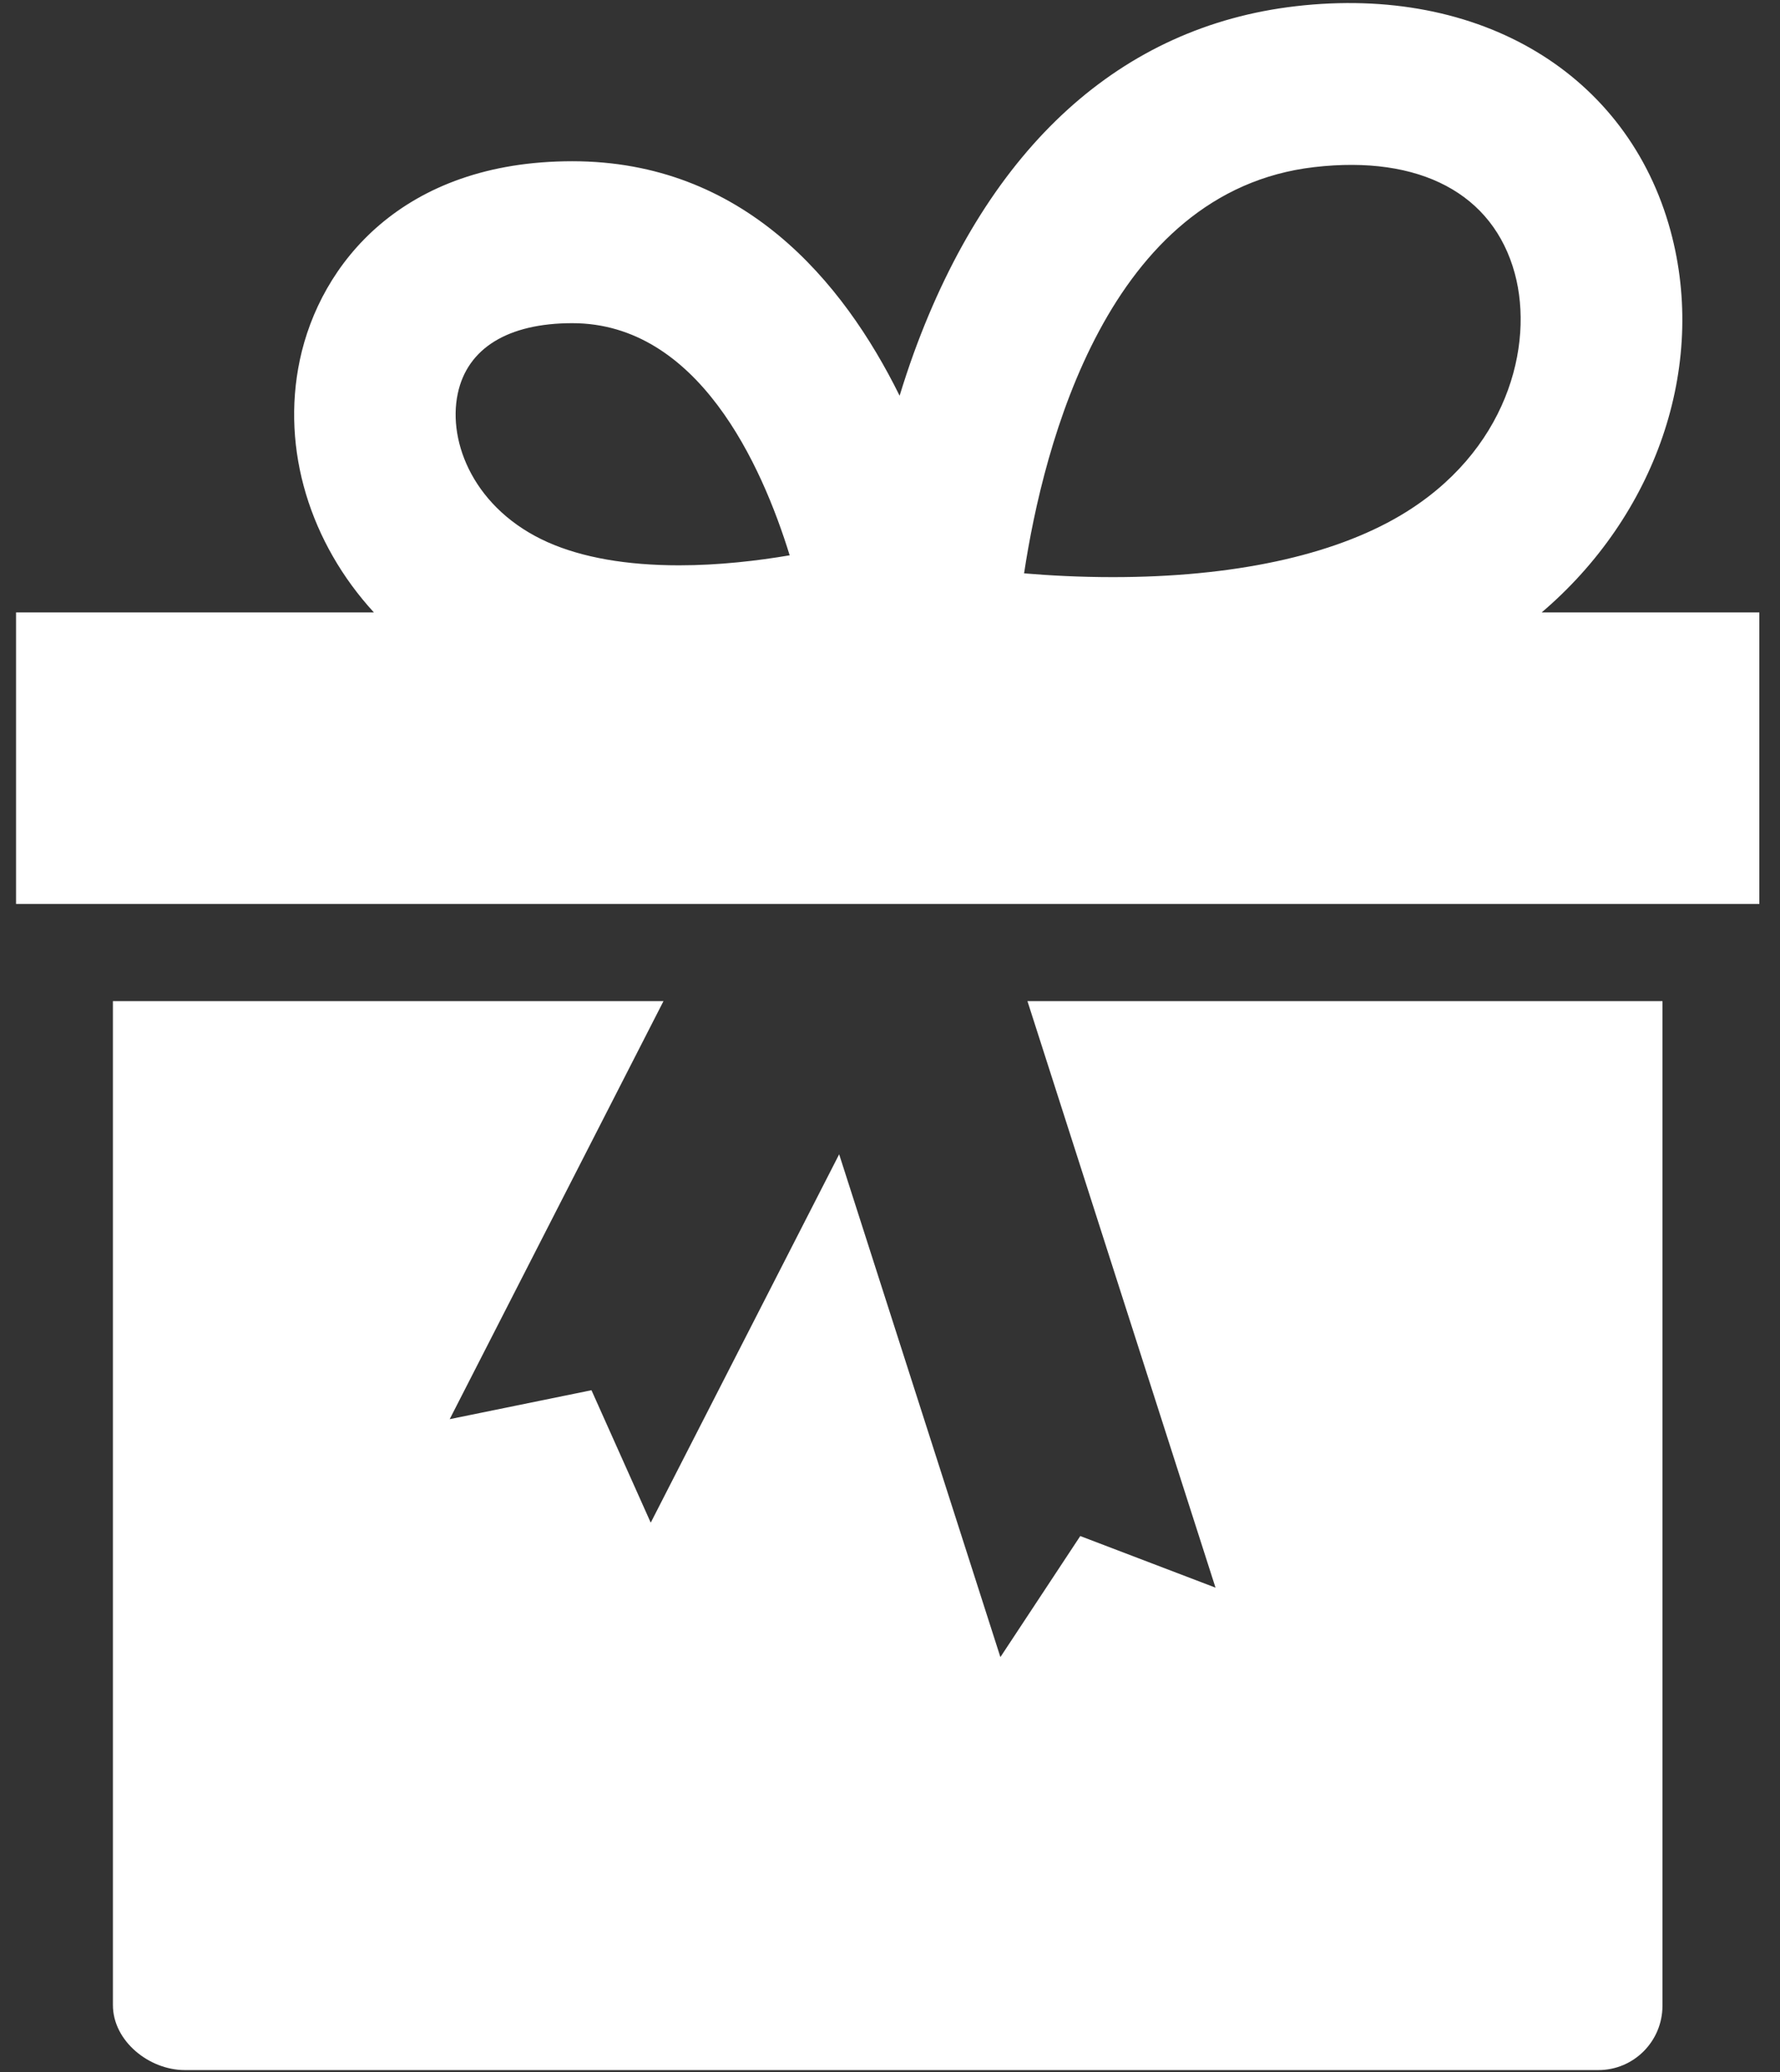 <?xml version="1.0" encoding="UTF-8"?>
<svg width="55px" height="64px" viewBox="0 0 55 64" version="1.1" xmlns="http://www.w3.org/2000/svg" xmlns:xlink="http://www.w3.org/1999/xlink">
    <rect x="0" y="0" width="55" height="64" fill="#333333" stroke="none"/>
    <!-- Generator: Sketch 45.2 (43514) - http://www.bohemiancoding.com/sketch -->
    <title>icon-present-white</title>
    <desc>Created with Sketch.</desc>
    <defs></defs>
    <g id="Symbols" stroke="none" stroke-width="1" fill="none" fill-rule="evenodd">
        <g id="How-it-works" transform="translate(-283, -134)" fill-rule="nonzero" fill="#FFFFFF">
            <g id="icon-present-white" transform="translate(283, 134)">
                <path d="M37.558,49.038 L33.379,47.444 L30.911,51.183 L25.929,35.653 L20.107,47.031 L18.276,42.94 L13.895,43.834 L20.501,30.922 L3.489,30.922 L3.489,61.93 C3.489,63.04 4.605,63.939 5.711,63.939 L49.388,63.939 C50.481,63.939 51.368,63.05 51.368,61.953 L51.368,30.922 L31.747,30.922 L37.558,49.038 Z" id="Fill-1"></path>
                <path d="M43.267,15.924 C41.163,17.168 38.091,17.826 34.381,17.826 C33.36,17.826 32.424,17.775 31.643,17.709 C32.245,13.733 34.238,5.9 40.606,5.162 C43.879,4.782 46.136,5.987 46.805,8.444 C47.412,10.679 46.565,13.974 43.267,15.924 L43.267,15.924 Z M20.986,17.461 C19.355,17.461 17.988,17.22 16.923,16.747 C14.673,15.745 13.822,13.68 14.144,12.158 C14.44,10.755 15.697,9.982 17.683,9.982 C21.567,9.982 23.538,14.358 24.4,17.152 C23.424,17.318 22.225,17.461 20.986,17.461 L20.986,17.461 Z M47.636,18.916 C51.145,15.929 52.765,11.349 51.617,7.127 C50.302,2.294 45.749,-0.472 40.034,0.192 C34.642,0.818 30.565,4.519 28.24,10.893 C28.078,11.34 27.932,11.783 27.797,12.223 C26.044,8.674 22.954,4.98 17.683,4.98 C12.432,4.98 9.892,8.152 9.264,11.121 C8.677,13.902 9.597,16.784 11.553,18.916 L0.496,18.916 L0.496,27.921 L54.361,27.921 L54.361,18.916 L47.636,18.916 Z" id="Fill-3"></path>
            </g>
        </g>
    </g>
</svg>
